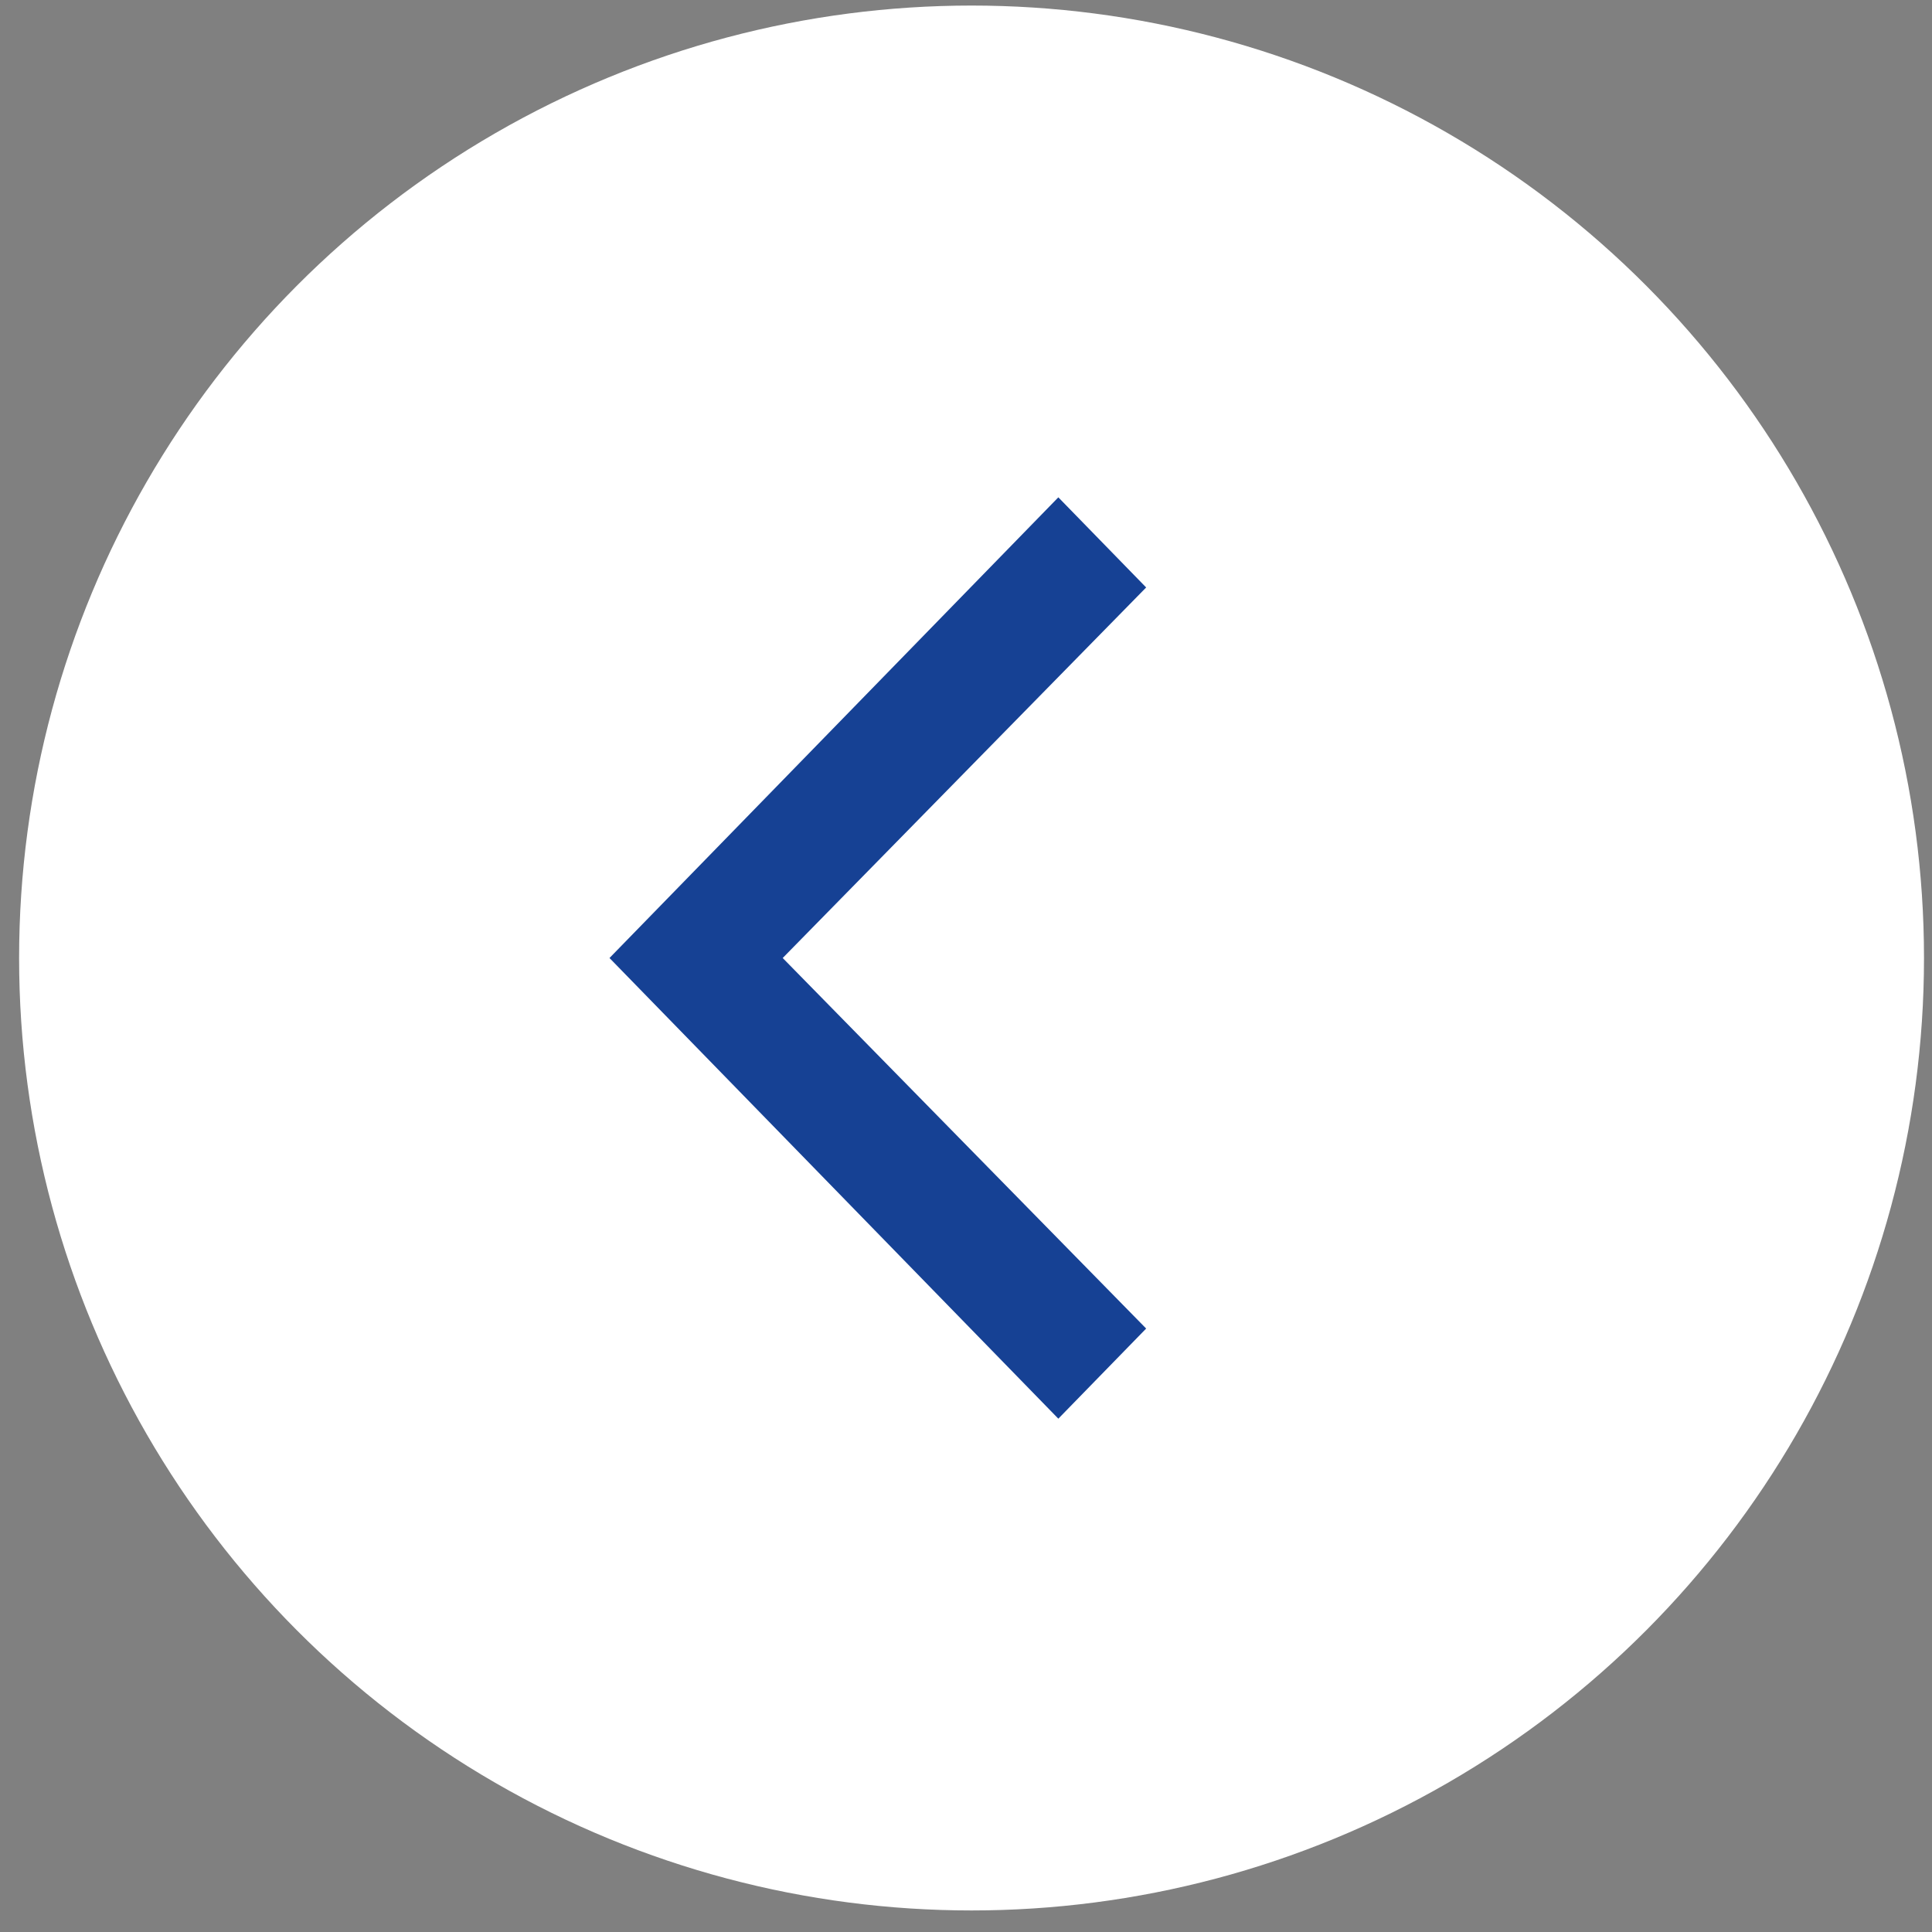 <?xml version="1.0" encoding="UTF-8"?> <svg xmlns="http://www.w3.org/2000/svg" width="72" height="72" viewBox="0 0 72 72" fill="none"><rect x="0" y="0" width="72" height="72" fill="#808080" stroke="none"/><circle cx="36.207" cy="35.702" r="35.495" fill="white"></circle><path d="M42.714 49.511L29.169 35.702L42.714 21.893L39.441 18.534L22.714 35.702L39.441 52.87L42.714 49.511Z" fill="#164194"></path></svg> 